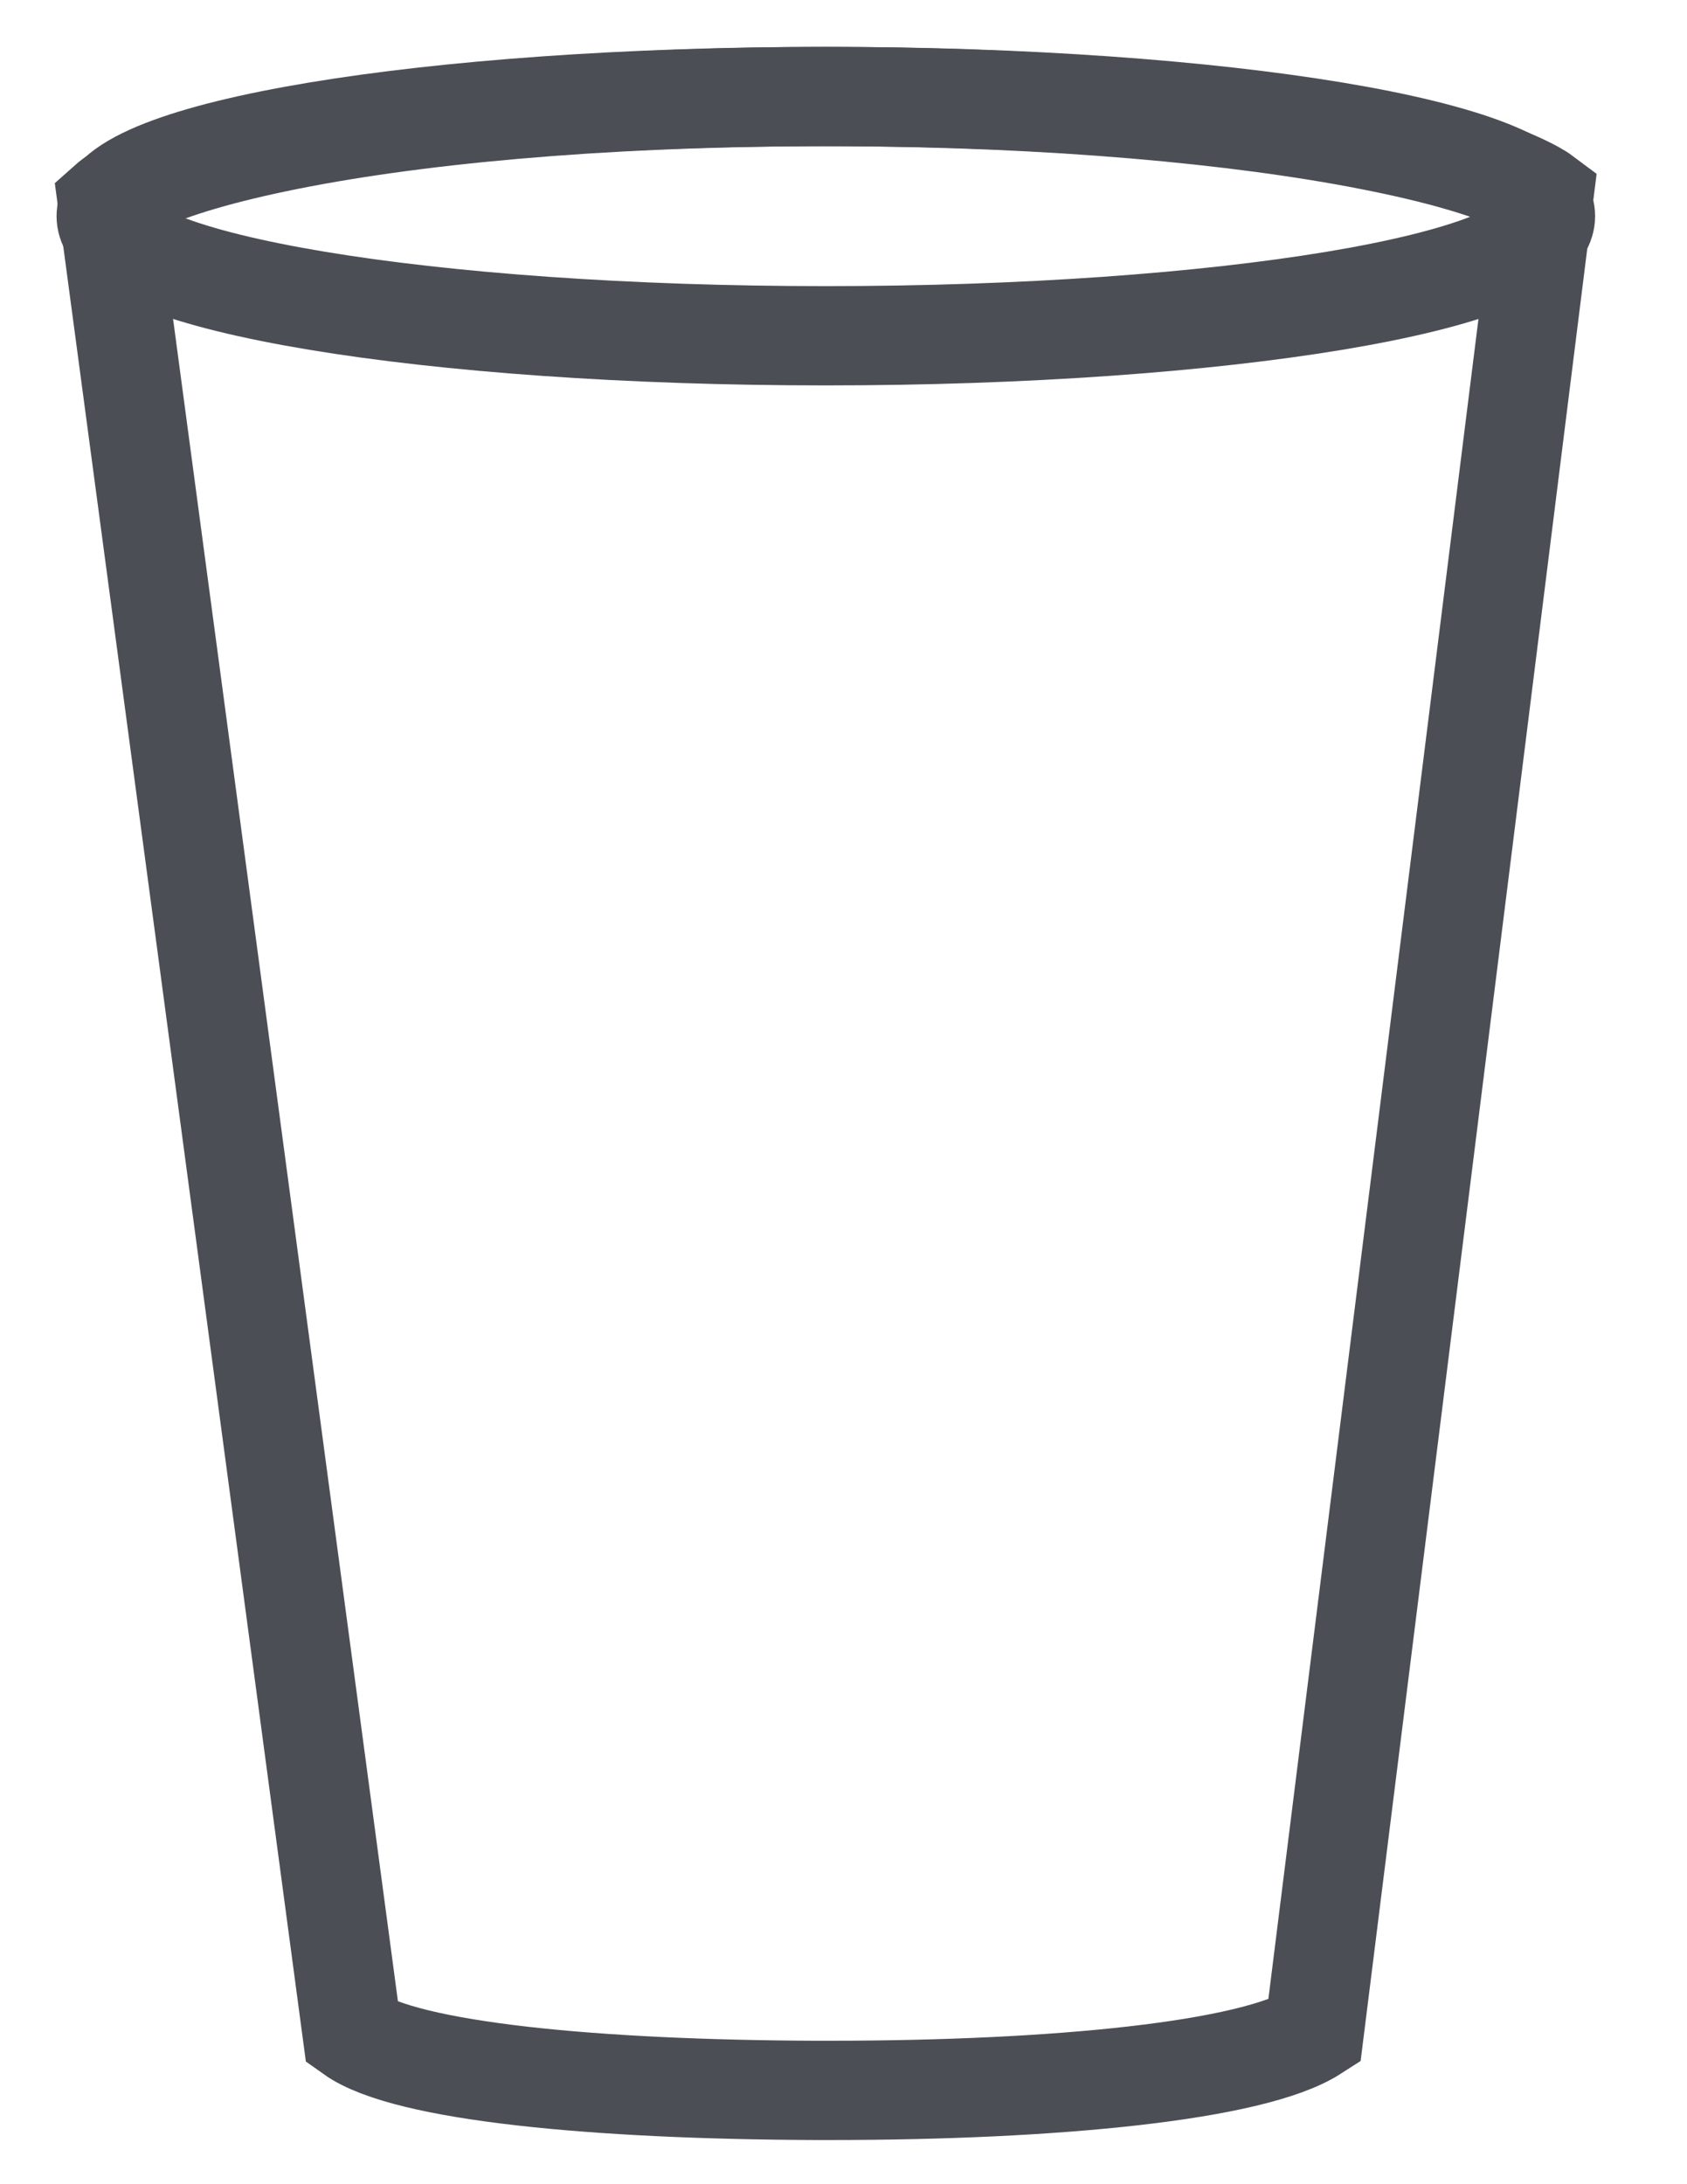<svg xmlns="http://www.w3.org/2000/svg" fill="none" viewBox="0 0 17 22" height="22" width="17">
<g clip-path="url(#clip0_182_282)">
<path stroke="#4C4E56" d="M8.322 3.382C12.327 3.382 15.574 2.843 15.574 2.177C15.574 1.512 12.327 0.972 8.322 0.972C4.317 0.972 1.07 1.512 1.07 2.177C1.07 2.843 4.317 3.382 8.322 3.382Z"/>
<path stroke="#4C4E56" d="M8.495 0.973C10.581 0.982 12.463 1.148 13.822 1.416C14.467 1.543 14.987 1.689 15.341 1.856C15.427 1.897 15.501 1.935 15.557 1.977L13.244 20.465C12.63 20.86 10.632 21.055 8.37 21.055L8.21 21.055C6.027 21.047 4.093 20.87 3.549 20.483L1.083 2.041C1.139 1.991 1.216 1.945 1.306 1.898C1.649 1.721 2.153 1.569 2.778 1.438C4.139 1.152 6.04 0.982 8.147 0.973L8.495 0.973Z" clip-rule="evenodd" fill-rule="evenodd"/>
</g>
<defs>
<clipPath id="clip0_182_282">
<rect transform="translate(0.466 0.37)" fill="white" height="21.288" width="15.712"/>
</clipPath>
</defs>
</svg>
